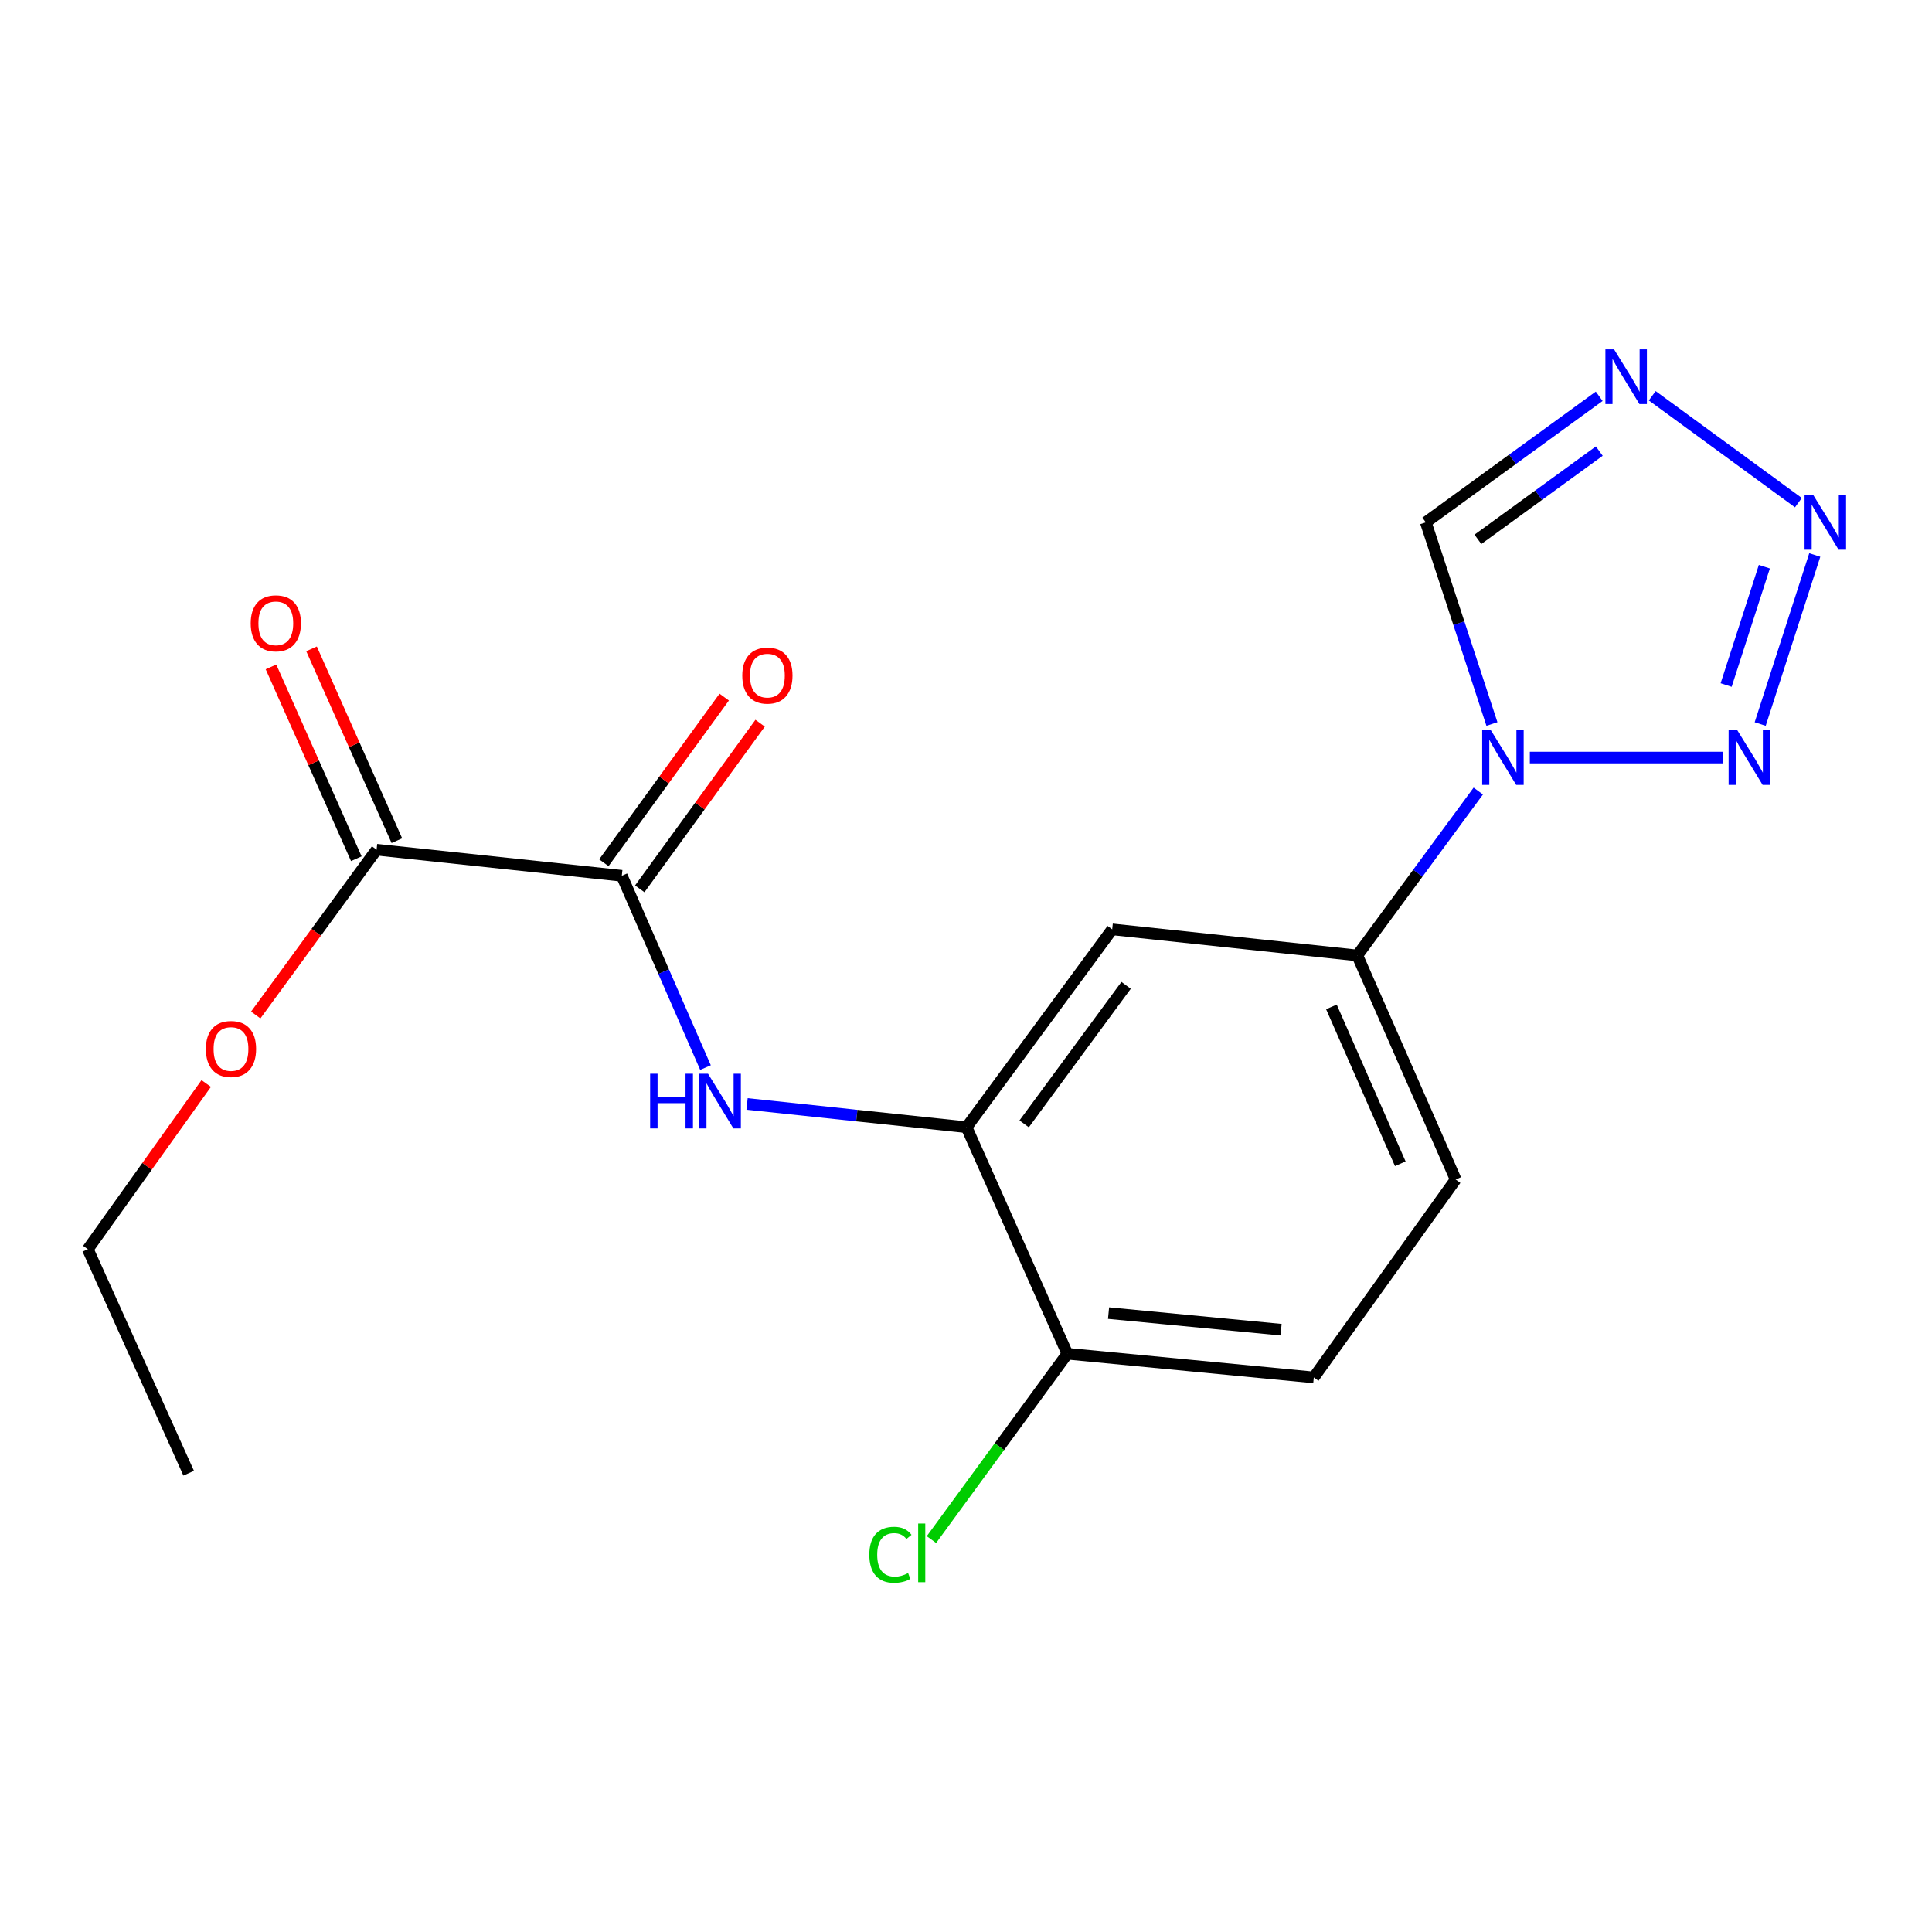 <?xml version='1.0' encoding='iso-8859-1'?>
<svg version='1.1' baseProfile='full'
              xmlns='http://www.w3.org/2000/svg'
                      xmlns:rdkit='http://www.rdkit.org/xml'
                      xmlns:xlink='http://www.w3.org/1999/xlink'
                  xml:space='preserve'
width='1000px' height='1000px' viewBox='0 0 1000 1000'>
<!-- END OF HEADER -->
<rect style='opacity:1.0;fill:#FFFFFF;stroke:none' width='1000' height='1000' x='0' y='0'> </rect>
<path class='bond-0' d='M 791.844,392.11 L 891.891,392.11' style='fill:none;fill-rule:evenodd;stroke:#0000FF;stroke-width:6px;stroke-linecap:butt;stroke-linejoin:miter;stroke-opacity:1' />
<path class='bond-5' d='M 772.222,374.747 L 755.107,322.554' style='fill:none;fill-rule:evenodd;stroke:#0000FF;stroke-width:6px;stroke-linecap:butt;stroke-linejoin:miter;stroke-opacity:1' />
<path class='bond-5' d='M 755.107,322.554 L 737.992,270.361' style='fill:none;fill-rule:evenodd;stroke:#000000;stroke-width:6px;stroke-linecap:butt;stroke-linejoin:miter;stroke-opacity:1' />
<path class='bond-7' d='M 765.155,409.449 L 733.845,451.992' style='fill:none;fill-rule:evenodd;stroke:#0000FF;stroke-width:6px;stroke-linecap:butt;stroke-linejoin:miter;stroke-opacity:1' />
<path class='bond-7' d='M 733.845,451.992 L 702.535,494.536' style='fill:none;fill-rule:evenodd;stroke:#000000;stroke-width:6px;stroke-linecap:butt;stroke-linejoin:miter;stroke-opacity:1' />
<path class='bond-1' d='M 911.077,374.751 L 939.325,287.263' style='fill:none;fill-rule:evenodd;stroke:#0000FF;stroke-width:6px;stroke-linecap:butt;stroke-linejoin:miter;stroke-opacity:1' />
<path class='bond-1' d='M 893.451,354.569 L 913.226,293.327' style='fill:none;fill-rule:evenodd;stroke:#0000FF;stroke-width:6px;stroke-linecap:butt;stroke-linejoin:miter;stroke-opacity:1' />
<path class='bond-19' d='M 930.85,260.173 L 855.195,204.853' style='fill:none;fill-rule:evenodd;stroke:#0000FF;stroke-width:6px;stroke-linecap:butt;stroke-linejoin:miter;stroke-opacity:1' />
<path class='bond-2' d='M 827.749,205.117 L 782.87,237.739' style='fill:none;fill-rule:evenodd;stroke:#0000FF;stroke-width:6px;stroke-linecap:butt;stroke-linejoin:miter;stroke-opacity:1' />
<path class='bond-2' d='M 782.87,237.739 L 737.992,270.361' style='fill:none;fill-rule:evenodd;stroke:#000000;stroke-width:6px;stroke-linecap:butt;stroke-linejoin:miter;stroke-opacity:1' />
<path class='bond-2' d='M 827.793,233.487 L 796.378,256.322' style='fill:none;fill-rule:evenodd;stroke:#0000FF;stroke-width:6px;stroke-linecap:butt;stroke-linejoin:miter;stroke-opacity:1' />
<path class='bond-2' d='M 796.378,256.322 L 764.963,279.157' style='fill:none;fill-rule:evenodd;stroke:#000000;stroke-width:6px;stroke-linecap:butt;stroke-linejoin:miter;stroke-opacity:1' />
<path class='bond-3' d='M 321.844,453.31 L 343.504,502.942' style='fill:none;fill-rule:evenodd;stroke:#000000;stroke-width:6px;stroke-linecap:butt;stroke-linejoin:miter;stroke-opacity:1' />
<path class='bond-3' d='M 343.504,502.942 L 365.164,552.575' style='fill:none;fill-rule:evenodd;stroke:#0000FF;stroke-width:6px;stroke-linecap:butt;stroke-linejoin:miter;stroke-opacity:1' />
<path class='bond-9' d='M 321.844,453.31 L 194.926,439.806' style='fill:none;fill-rule:evenodd;stroke:#000000;stroke-width:6px;stroke-linecap:butt;stroke-linejoin:miter;stroke-opacity:1' />
<path class='bond-11' d='M 331.137,460.063 L 362.287,417.194' style='fill:none;fill-rule:evenodd;stroke:#000000;stroke-width:6px;stroke-linecap:butt;stroke-linejoin:miter;stroke-opacity:1' />
<path class='bond-11' d='M 362.287,417.194 L 393.437,374.325' style='fill:none;fill-rule:evenodd;stroke:#FF0000;stroke-width:6px;stroke-linecap:butt;stroke-linejoin:miter;stroke-opacity:1' />
<path class='bond-11' d='M 312.551,446.558 L 343.702,403.689' style='fill:none;fill-rule:evenodd;stroke:#000000;stroke-width:6px;stroke-linecap:butt;stroke-linejoin:miter;stroke-opacity:1' />
<path class='bond-11' d='M 343.702,403.689 L 374.852,360.82' style='fill:none;fill-rule:evenodd;stroke:#FF0000;stroke-width:6px;stroke-linecap:butt;stroke-linejoin:miter;stroke-opacity:1' />
<path class='bond-4' d='M 386.678,571.396 L 443.483,577.427' style='fill:none;fill-rule:evenodd;stroke:#0000FF;stroke-width:6px;stroke-linecap:butt;stroke-linejoin:miter;stroke-opacity:1' />
<path class='bond-4' d='M 443.483,577.427 L 500.288,583.457' style='fill:none;fill-rule:evenodd;stroke:#000000;stroke-width:6px;stroke-linecap:butt;stroke-linejoin:miter;stroke-opacity:1' />
<path class='bond-6' d='M 500.288,583.457 L 575.668,481.032' style='fill:none;fill-rule:evenodd;stroke:#000000;stroke-width:6px;stroke-linecap:butt;stroke-linejoin:miter;stroke-opacity:1' />
<path class='bond-6' d='M 530.098,581.711 L 582.864,510.013' style='fill:none;fill-rule:evenodd;stroke:#000000;stroke-width:6px;stroke-linecap:butt;stroke-linejoin:miter;stroke-opacity:1' />
<path class='bond-20' d='M 500.288,583.457 L 552.452,700.688' style='fill:none;fill-rule:evenodd;stroke:#000000;stroke-width:6px;stroke-linecap:butt;stroke-linejoin:miter;stroke-opacity:1' />
<path class='bond-8' d='M 702.535,494.536 L 575.668,481.032' style='fill:none;fill-rule:evenodd;stroke:#000000;stroke-width:6px;stroke-linecap:butt;stroke-linejoin:miter;stroke-opacity:1' />
<path class='bond-13' d='M 702.535,494.536 L 753.461,610.516' style='fill:none;fill-rule:evenodd;stroke:#000000;stroke-width:6px;stroke-linecap:butt;stroke-linejoin:miter;stroke-opacity:1' />
<path class='bond-13' d='M 689.139,521.169 L 724.787,602.355' style='fill:none;fill-rule:evenodd;stroke:#000000;stroke-width:6px;stroke-linecap:butt;stroke-linejoin:miter;stroke-opacity:1' />
<path class='bond-12' d='M 205.421,435.137 L 183.336,385.493' style='fill:none;fill-rule:evenodd;stroke:#000000;stroke-width:6px;stroke-linecap:butt;stroke-linejoin:miter;stroke-opacity:1' />
<path class='bond-12' d='M 183.336,385.493 L 161.251,335.849' style='fill:none;fill-rule:evenodd;stroke:#FF0000;stroke-width:6px;stroke-linecap:butt;stroke-linejoin:miter;stroke-opacity:1' />
<path class='bond-12' d='M 184.43,444.475 L 162.345,394.831' style='fill:none;fill-rule:evenodd;stroke:#000000;stroke-width:6px;stroke-linecap:butt;stroke-linejoin:miter;stroke-opacity:1' />
<path class='bond-12' d='M 162.345,394.831 L 140.26,345.187' style='fill:none;fill-rule:evenodd;stroke:#FF0000;stroke-width:6px;stroke-linecap:butt;stroke-linejoin:miter;stroke-opacity:1' />
<path class='bond-15' d='M 194.926,439.806 L 163.645,482.582' style='fill:none;fill-rule:evenodd;stroke:#000000;stroke-width:6px;stroke-linecap:butt;stroke-linejoin:miter;stroke-opacity:1' />
<path class='bond-15' d='M 163.645,482.582 L 132.364,525.358' style='fill:none;fill-rule:evenodd;stroke:#FF0000;stroke-width:6px;stroke-linecap:butt;stroke-linejoin:miter;stroke-opacity:1' />
<path class='bond-10' d='M 552.452,700.688 L 680.021,712.954' style='fill:none;fill-rule:evenodd;stroke:#000000;stroke-width:6px;stroke-linecap:butt;stroke-linejoin:miter;stroke-opacity:1' />
<path class='bond-10' d='M 573.786,679.66 L 663.084,688.246' style='fill:none;fill-rule:evenodd;stroke:#000000;stroke-width:6px;stroke-linecap:butt;stroke-linejoin:miter;stroke-opacity:1' />
<path class='bond-16' d='M 552.452,700.688 L 517.284,748.786' style='fill:none;fill-rule:evenodd;stroke:#000000;stroke-width:6px;stroke-linecap:butt;stroke-linejoin:miter;stroke-opacity:1' />
<path class='bond-16' d='M 517.284,748.786 L 482.116,796.883' style='fill:none;fill-rule:evenodd;stroke:#00CC00;stroke-width:6px;stroke-linecap:butt;stroke-linejoin:miter;stroke-opacity:1' />
<path class='bond-14' d='M 753.461,610.516 L 680.021,712.954' style='fill:none;fill-rule:evenodd;stroke:#000000;stroke-width:6px;stroke-linecap:butt;stroke-linejoin:miter;stroke-opacity:1' />
<path class='bond-17' d='M 106.735,560.817 L 76.095,603.701' style='fill:none;fill-rule:evenodd;stroke:#FF0000;stroke-width:6px;stroke-linecap:butt;stroke-linejoin:miter;stroke-opacity:1' />
<path class='bond-17' d='M 76.095,603.701 L 45.455,646.585' style='fill:none;fill-rule:evenodd;stroke:#000000;stroke-width:6px;stroke-linecap:butt;stroke-linejoin:miter;stroke-opacity:1' />
<path class='bond-18' d='M 45.455,646.585 L 97.656,762.527' style='fill:none;fill-rule:evenodd;stroke:#000000;stroke-width:6px;stroke-linecap:butt;stroke-linejoin:miter;stroke-opacity:1' />
<path  class='atom-0' d='M 771.655 377.95
L 780.935 392.95
Q 781.855 394.43, 783.335 397.11
Q 784.815 399.79, 784.895 399.95
L 784.895 377.95
L 788.655 377.95
L 788.655 406.27
L 784.775 406.27
L 774.815 389.87
Q 773.655 387.95, 772.415 385.75
Q 771.215 383.55, 770.855 382.87
L 770.855 406.27
L 767.175 406.27
L 767.175 377.95
L 771.655 377.95
' fill='#0000FF'/>
<path  class='atom-1' d='M 899.212 377.95
L 908.492 392.95
Q 909.412 394.43, 910.892 397.11
Q 912.372 399.79, 912.452 399.95
L 912.452 377.95
L 916.212 377.95
L 916.212 406.27
L 912.332 406.27
L 902.372 389.87
Q 901.212 387.95, 899.972 385.75
Q 898.772 383.55, 898.412 382.87
L 898.412 406.27
L 894.732 406.27
L 894.732 377.95
L 899.212 377.95
' fill='#0000FF'/>
<path  class='atom-2' d='M 938.523 256.201
L 947.803 271.201
Q 948.723 272.681, 950.203 275.361
Q 951.683 278.041, 951.763 278.201
L 951.763 256.201
L 955.523 256.201
L 955.523 284.521
L 951.643 284.521
L 941.683 268.121
Q 940.523 266.201, 939.283 264.001
Q 938.083 261.801, 937.723 261.121
L 937.723 284.521
L 934.043 284.521
L 934.043 256.201
L 938.523 256.201
' fill='#0000FF'/>
<path  class='atom-3' d='M 835.434 180.821
L 844.714 195.821
Q 845.634 197.301, 847.114 199.981
Q 848.594 202.661, 848.674 202.821
L 848.674 180.821
L 852.434 180.821
L 852.434 209.141
L 848.554 209.141
L 838.594 192.741
Q 837.434 190.821, 836.194 188.621
Q 834.994 186.421, 834.634 185.741
L 834.634 209.141
L 830.954 209.141
L 830.954 180.821
L 835.434 180.821
' fill='#0000FF'/>
<path  class='atom-5' d='M 336.511 555.756
L 340.351 555.756
L 340.351 567.796
L 354.831 567.796
L 354.831 555.756
L 358.671 555.756
L 358.671 584.076
L 354.831 584.076
L 354.831 570.996
L 340.351 570.996
L 340.351 584.076
L 336.511 584.076
L 336.511 555.756
' fill='#0000FF'/>
<path  class='atom-5' d='M 366.471 555.756
L 375.751 570.756
Q 376.671 572.236, 378.151 574.916
Q 379.631 577.596, 379.711 577.756
L 379.711 555.756
L 383.471 555.756
L 383.471 584.076
L 379.591 584.076
L 369.631 567.676
Q 368.471 565.756, 367.231 563.556
Q 366.031 561.356, 365.671 560.676
L 365.671 584.076
L 361.991 584.076
L 361.991 555.756
L 366.471 555.756
' fill='#0000FF'/>
<path  class='atom-12' d='M 384.199 349.688
Q 384.199 342.888, 387.559 339.088
Q 390.919 335.288, 397.199 335.288
Q 403.479 335.288, 406.839 339.088
Q 410.199 342.888, 410.199 349.688
Q 410.199 356.568, 406.799 360.488
Q 403.399 364.368, 397.199 364.368
Q 390.959 364.368, 387.559 360.488
Q 384.199 356.608, 384.199 349.688
M 397.199 361.168
Q 401.519 361.168, 403.839 358.288
Q 406.199 355.368, 406.199 349.688
Q 406.199 344.128, 403.839 341.328
Q 401.519 338.488, 397.199 338.488
Q 392.879 338.488, 390.519 341.288
Q 388.199 344.088, 388.199 349.688
Q 388.199 355.408, 390.519 358.288
Q 392.879 361.168, 397.199 361.168
' fill='#FF0000'/>
<path  class='atom-13' d='M 129.762 322.63
Q 129.762 315.83, 133.122 312.03
Q 136.482 308.23, 142.762 308.23
Q 149.042 308.23, 152.402 312.03
Q 155.762 315.83, 155.762 322.63
Q 155.762 329.51, 152.362 333.43
Q 148.962 337.31, 142.762 337.31
Q 136.522 337.31, 133.122 333.43
Q 129.762 329.55, 129.762 322.63
M 142.762 334.11
Q 147.082 334.11, 149.402 331.23
Q 151.762 328.31, 151.762 322.63
Q 151.762 317.07, 149.402 314.27
Q 147.082 311.43, 142.762 311.43
Q 138.442 311.43, 136.082 314.23
Q 133.762 317.03, 133.762 322.63
Q 133.762 328.35, 136.082 331.23
Q 138.442 334.11, 142.762 334.11
' fill='#FF0000'/>
<path  class='atom-16' d='M 106.558 542.95
Q 106.558 536.15, 109.918 532.35
Q 113.278 528.55, 119.558 528.55
Q 125.838 528.55, 129.198 532.35
Q 132.558 536.15, 132.558 542.95
Q 132.558 549.83, 129.158 553.75
Q 125.758 557.63, 119.558 557.63
Q 113.318 557.63, 109.918 553.75
Q 106.558 549.87, 106.558 542.95
M 119.558 554.43
Q 123.878 554.43, 126.198 551.55
Q 128.558 548.63, 128.558 542.95
Q 128.558 537.39, 126.198 534.59
Q 123.878 531.75, 119.558 531.75
Q 115.238 531.75, 112.878 534.55
Q 110.558 537.35, 110.558 542.95
Q 110.558 548.67, 112.878 551.55
Q 115.238 554.43, 119.558 554.43
' fill='#FF0000'/>
<path  class='atom-17' d='M 449.964 804.745
Q 449.964 797.705, 453.244 794.025
Q 456.564 790.305, 462.844 790.305
Q 468.684 790.305, 471.804 794.425
L 469.164 796.585
Q 466.884 793.585, 462.844 793.585
Q 458.564 793.585, 456.284 796.465
Q 454.044 799.305, 454.044 804.745
Q 454.044 810.345, 456.364 813.225
Q 458.724 816.105, 463.284 816.105
Q 466.404 816.105, 470.044 814.225
L 471.164 817.225
Q 469.684 818.185, 467.444 818.745
Q 465.204 819.305, 462.724 819.305
Q 456.564 819.305, 453.244 815.545
Q 449.964 811.785, 449.964 804.745
' fill='#00CC00'/>
<path  class='atom-17' d='M 475.244 788.585
L 478.924 788.585
L 478.924 818.945
L 475.244 818.945
L 475.244 788.585
' fill='#00CC00'/>
</svg>
